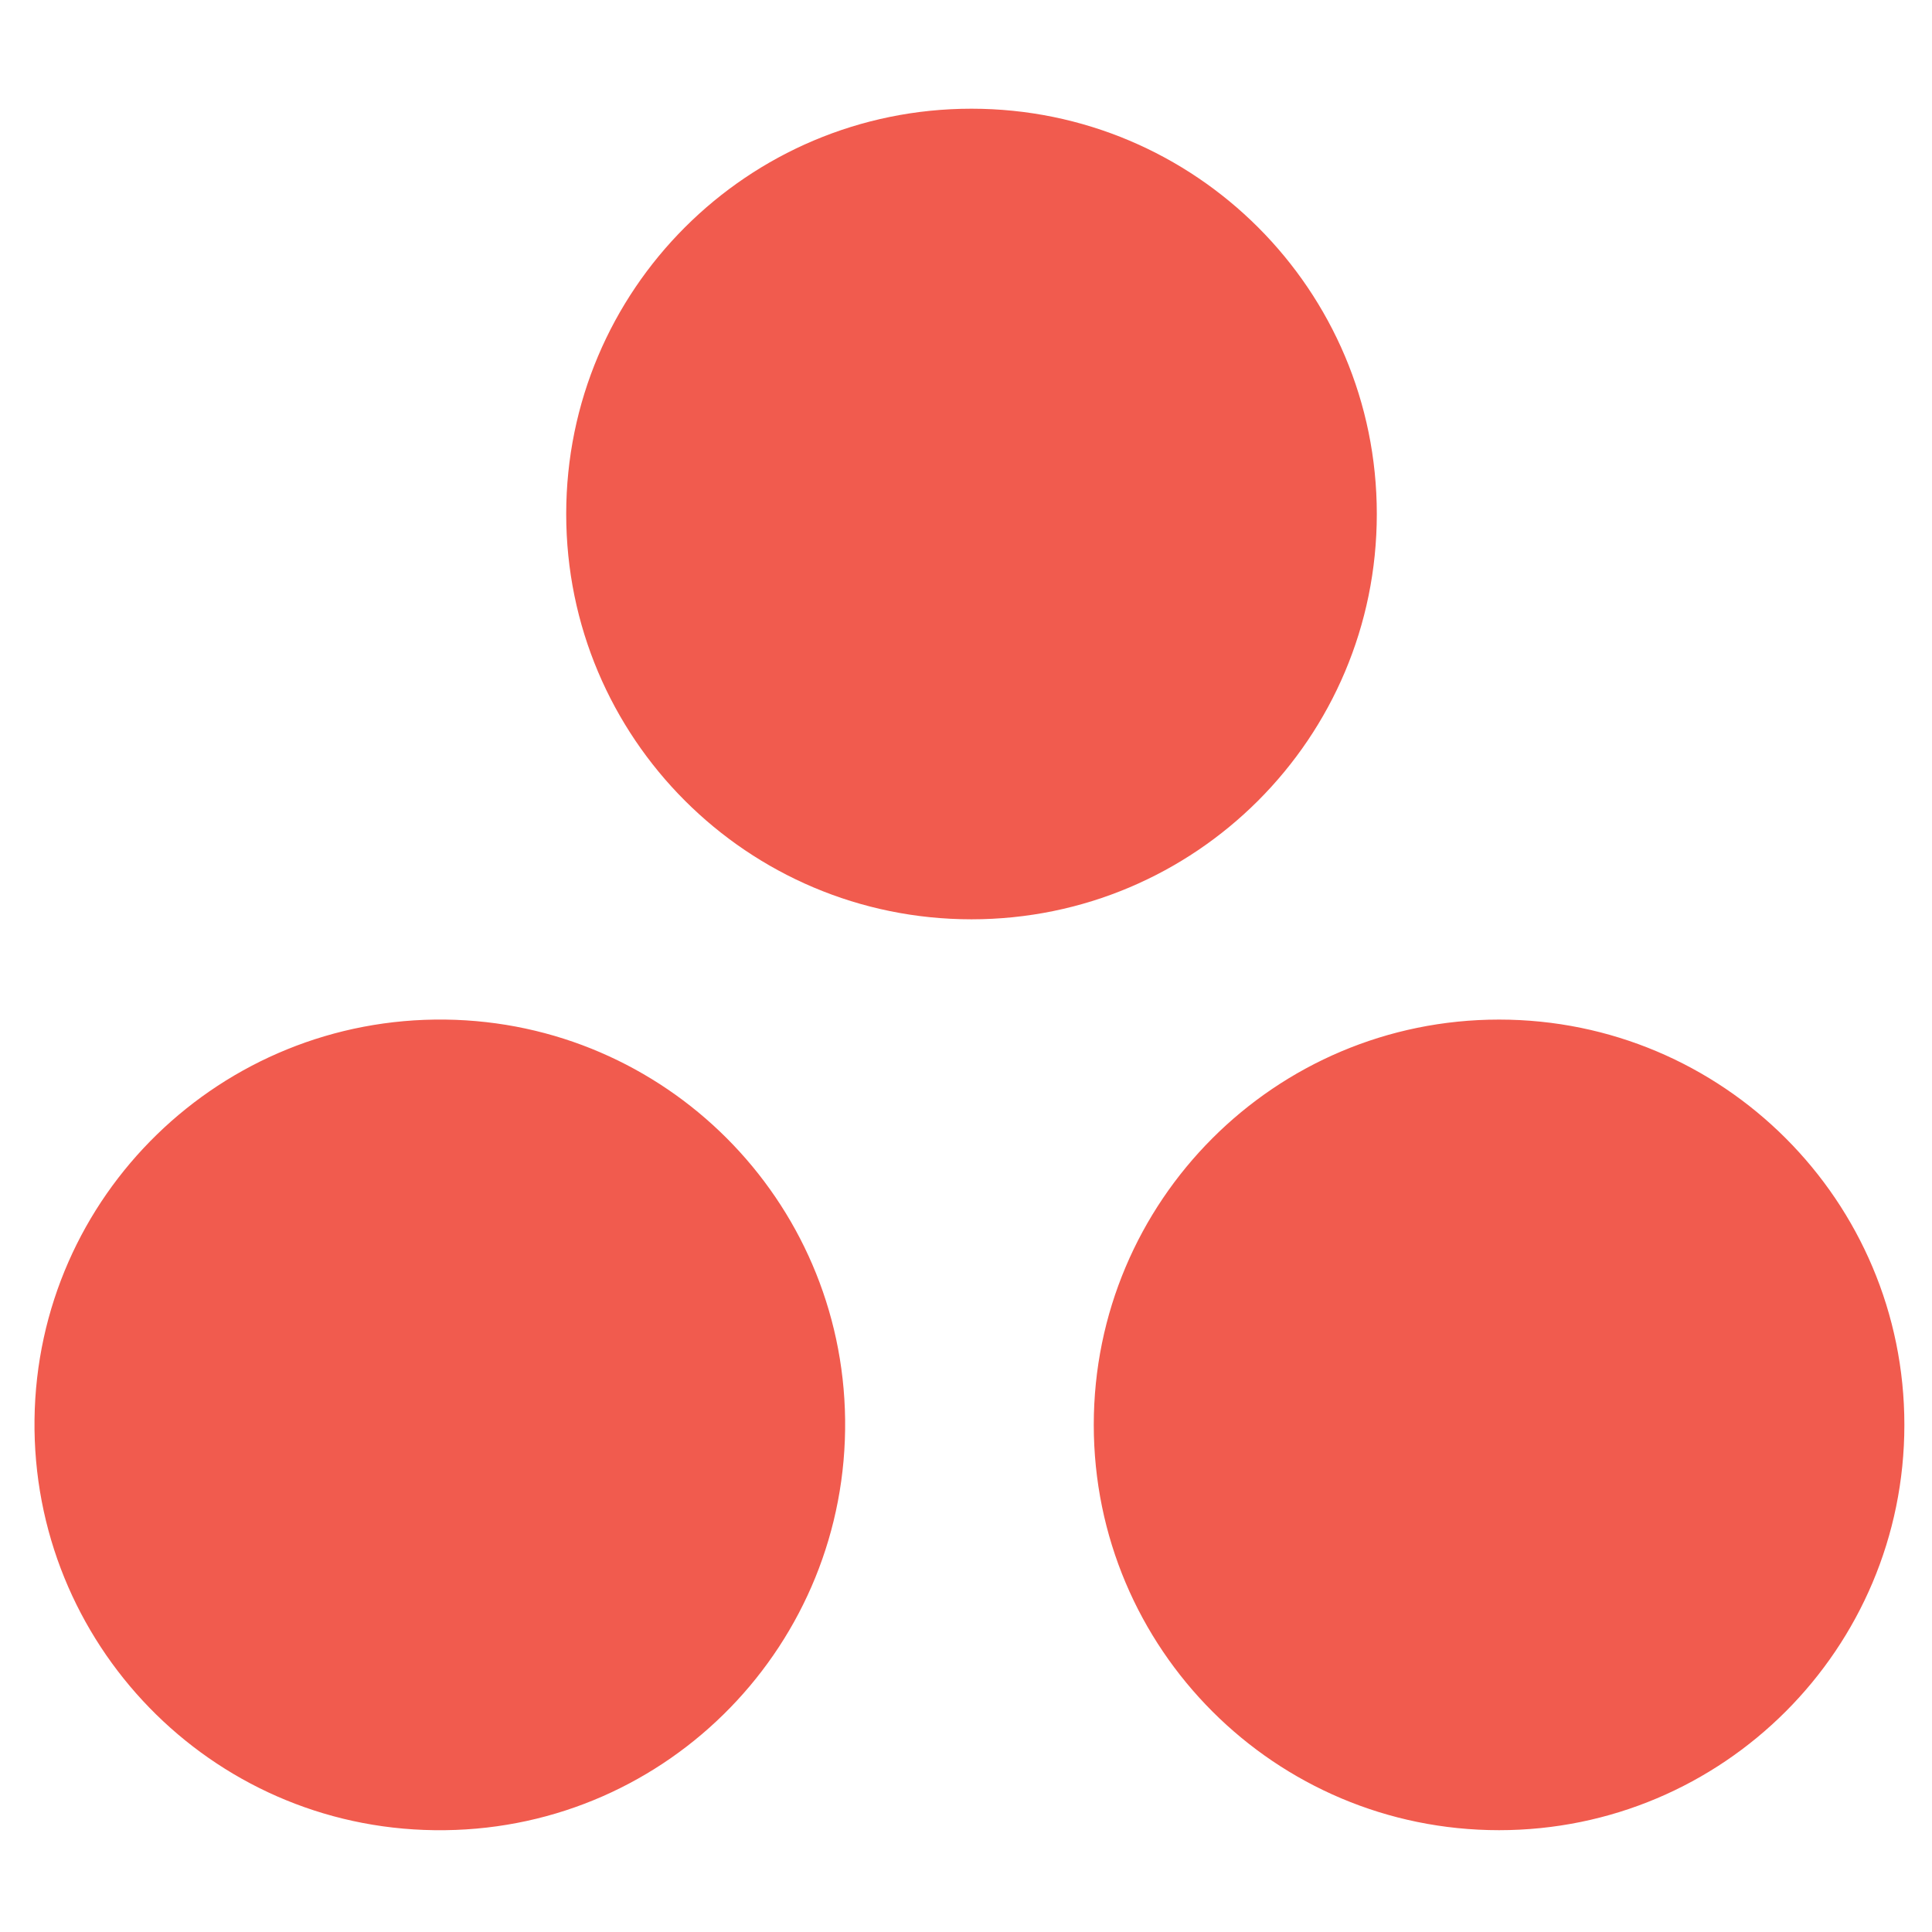 <svg width="30" height="30" viewBox="0 0 30 30" fill="none" xmlns="http://www.w3.org/2000/svg">
<path d="M23.277 15.832C19.8 15.832 16.984 18.648 16.984 22.125C16.984 25.603 19.8 28.419 23.277 28.419C26.755 28.419 29.571 25.603 29.571 22.125C29.571 18.648 26.755 15.832 23.277 15.832ZM6.915 15.832C3.437 15.789 0.579 18.563 0.536 22.04C0.493 25.517 3.267 28.376 6.744 28.419C6.808 28.419 6.851 28.419 6.915 28.419C10.392 28.376 13.165 25.517 13.123 22.04C13.08 18.627 10.328 15.875 6.915 15.832ZM21.379 7.981C21.379 11.459 18.563 14.275 15.085 14.275C11.608 14.275 8.792 11.459 8.792 7.981C8.792 4.504 11.608 1.688 15.085 1.688C18.563 1.688 21.379 4.504 21.379 7.981Z" fill="#F15B4E"/>
</svg>
